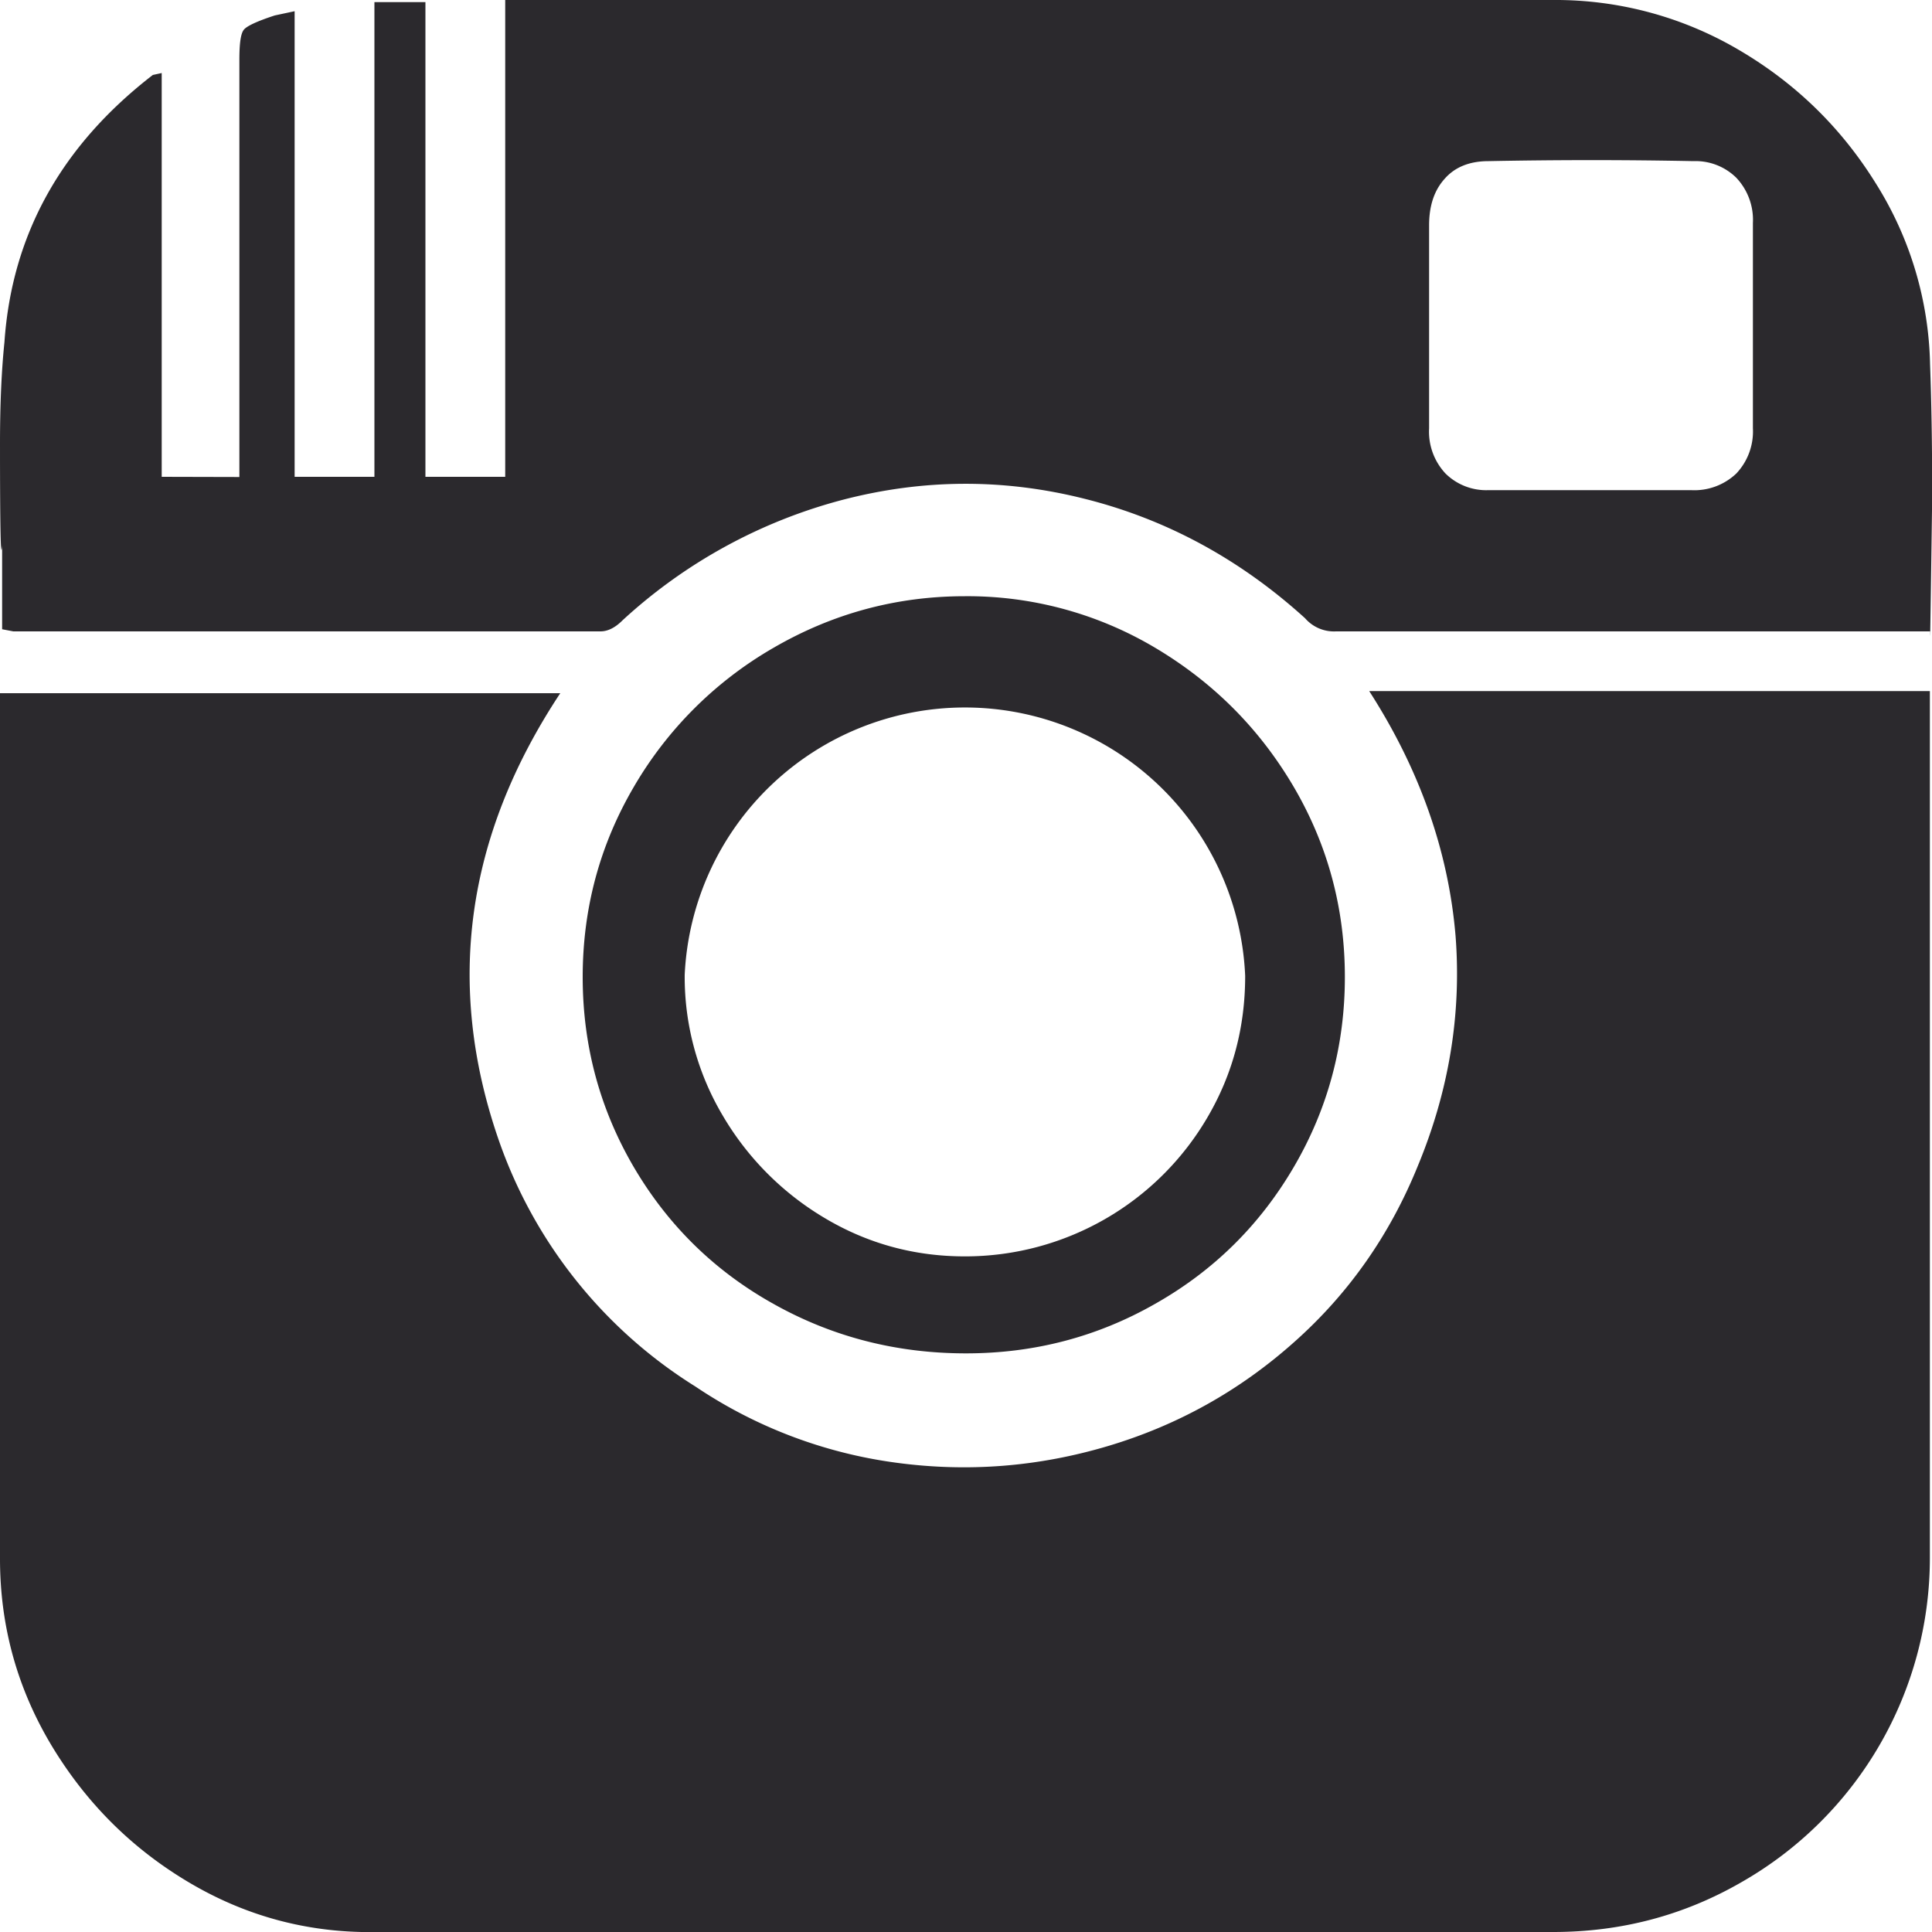 <svg xmlns="http://www.w3.org/2000/svg" width="10" height="10" viewBox="0 0 10 10"><g><g><path fill="#2b292d" d="M6.25 5.783a1.452 1.452 0 0 1-1.256.72c-.263 0-.506-.067-.728-.2a1.497 1.497 0 0 1-.527-.532 1.405 1.405 0 0 1-.195-.726 1.452 1.452 0 0 1 2.901.006c0 .267-.065.51-.195.732zm-.27.965c.302-.171.541-.407.717-.708.176-.301.264-.629.264-.983s-.088-.682-.264-.983c-.176-.3-.414-.54-.716-.72a1.9 1.9 0 0 0-.987-.268c-.355 0-.686.09-.992.268a1.98 1.98 0 0 0-.722.72c-.176.301-.264.629-.264.983s.088.682.264.983c.176.3.416.537.722.708.306.172.639.257.998.257.352 0 .679-.085.98-.257zm3.007-4.297a.315.315 0 0 1-.234.086H7.705a.3.3 0 0 1-.223-.086.317.317 0 0 1-.085-.234V1.166c0-.1.026-.18.08-.24.053-.061.129-.092.228-.092.357-.007.71-.007 1.06 0a.3.3 0 0 1 .222.086.317.317 0 0 1 .086.234v1.063a.317.317 0 0 1-.086.234zm-8.15.017V.378l-.046.01c-.474.366-.73.827-.768 1.383-.015.145-.023.32-.023.526 0 .442.004.617.011.526v.434l.058.011h3.039c.038 0 .076-.019.114-.057a2.691 2.691 0 0 1 1.136-.623c.42-.11.84-.112 1.261-.005.42.106.8.312 1.136.617a.198.198 0 0 0 .16.068H9.99c0 .1.003-.133.011-.697 0-.266-.004-.495-.011-.685a1.827 1.827 0 0 0-.281-.937c-.18-.29-.417-.52-.711-.692A1.87 1.87 0 0 0 8.039 0H2.615v2.468h-.413V.011h-.264v2.457h-.413V.058L1.422.08c-.092.03-.145.055-.16.074-.016.02-.023.07-.023.155v2.16zm6.697 2.377c.031.404-.034.8-.195 1.189-.145.358-.359.663-.642.914-.283.252-.604.43-.963.537-.36.107-.724.136-1.095.086A2.438 2.438 0 0 1 3.6 7.177a2.449 2.449 0 0 1-1.02-1.28c-.276-.8-.169-1.57.32-2.309H0v4.48c0 .35.09.674.27.972.18.297.418.533.716.708.298.175.623.26.975.252h6.078c.352 0 .677-.086.975-.258a1.932 1.932 0 0 0 .975-1.674V3.577H7.087c.26.404.41.827.447 1.268z"/></g></g></svg>